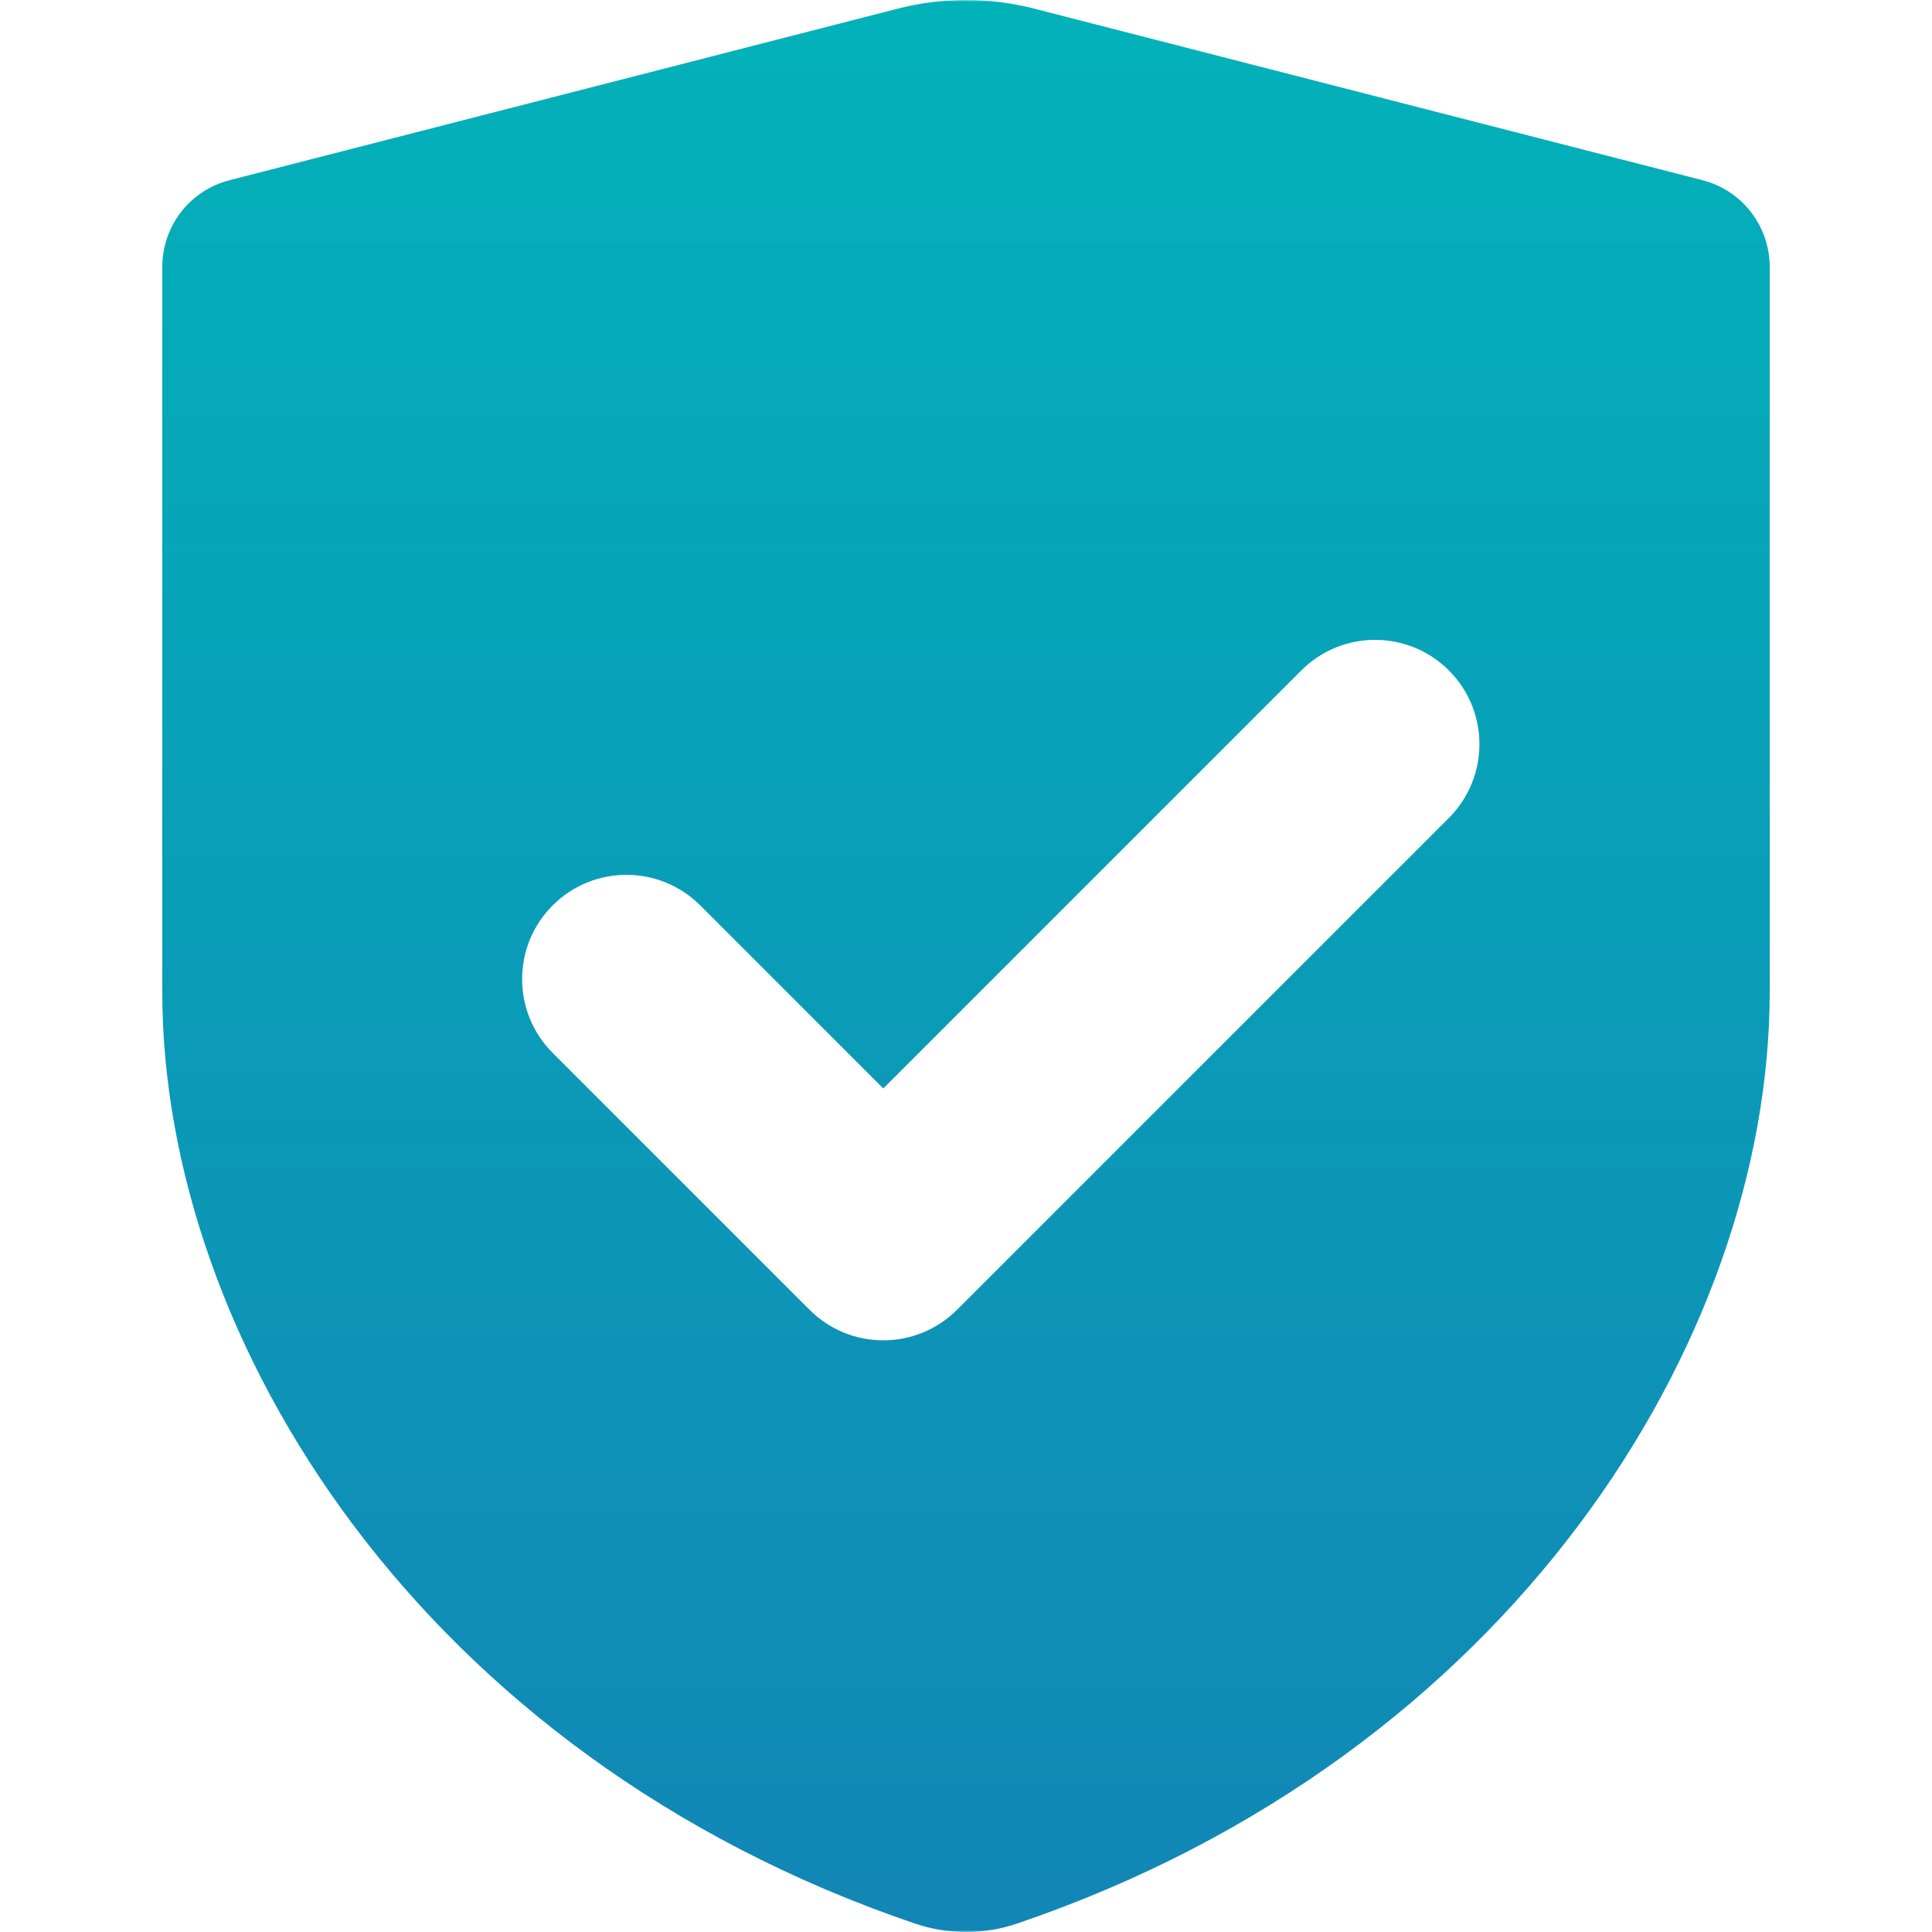 <?xml version="1.0" encoding="UTF-8"?> <svg xmlns="http://www.w3.org/2000/svg" width="500" height="500" viewBox="0 0 500 500" fill="none"><mask id="mask0_3148_46" style="mask-type:luminance" maskUnits="userSpaceOnUse" x="0" y="0" width="500" height="500"><path d="M0 0H500V500H0V0Z" fill="white"></path></mask><g mask="url(#mask0_3148_46)"><path fill-rule="evenodd" clip-rule="evenodd" d="M232.387 2.225L59.35 46.652C49.142 49.273 42 58.498 42 69.088V256.659C42 346.803 109.043 454.384 236.782 497.815C245.351 500.728 254.649 500.728 263.218 497.815C390.957 454.384 458 346.803 458 256.659V69.106C458 58.516 450.858 49.273 440.65 46.652L267.613 2.225C256.057 -0.742 243.943 -0.742 232.387 2.225ZM181.219 234.314C170.674 223.77 153.579 223.77 143.035 234.314C132.491 244.859 132.491 261.954 143.035 272.498L209.503 338.966C220.047 349.51 237.142 349.51 247.687 338.966L374.966 211.687C385.51 201.143 385.51 184.047 374.966 173.503C364.422 162.959 347.326 162.959 336.782 173.503L228.595 281.691L181.219 234.314Z" fill="url(#paint0_linear_3148_46)"></path></g><defs><linearGradient id="paint0_linear_3148_46" x1="250" y1="0" x2="250" y2="500" gradientUnits="userSpaceOnUse"><stop stop-color="#02B2B9"></stop><stop offset="1" stop-color="#1286B6"></stop></linearGradient></defs></svg> 